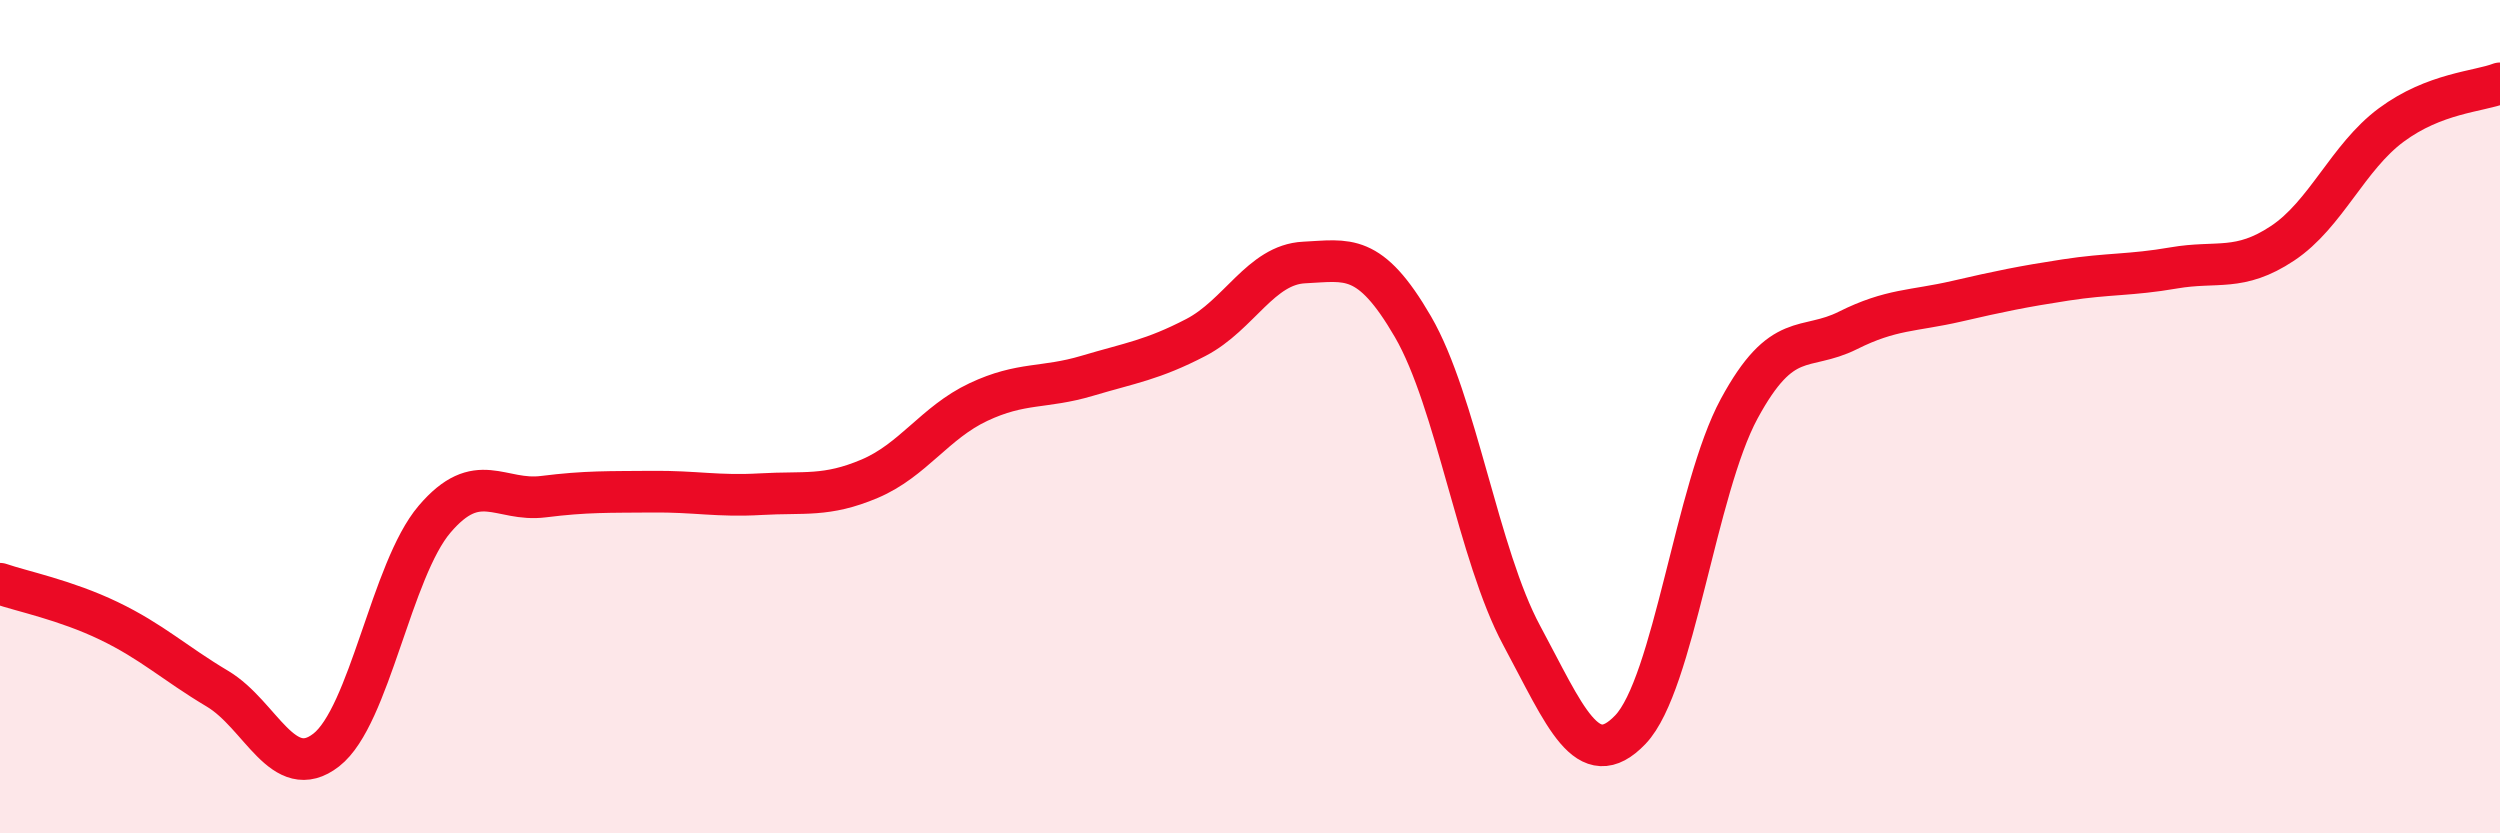 
    <svg width="60" height="20" viewBox="0 0 60 20" xmlns="http://www.w3.org/2000/svg">
      <path
        d="M 0,14.01 C 0.52,14.19 1.57,14.4 2.61,14.9 C 3.65,15.4 4.18,15.91 5.22,16.53 C 6.26,17.15 6.79,18.81 7.83,18 C 8.87,17.19 9.39,13.68 10.43,12.46 C 11.47,11.24 12,12.05 13.04,11.92 C 14.08,11.79 14.61,11.81 15.65,11.8 C 16.69,11.79 17.22,11.92 18.26,11.86 C 19.3,11.8 19.83,11.93 20.87,11.49 C 21.91,11.05 22.44,10.14 23.48,9.65 C 24.52,9.16 25.05,9.33 26.09,9.02 C 27.13,8.71 27.66,8.64 28.7,8.1 C 29.74,7.56 30.26,6.35 31.3,6.3 C 32.34,6.25 32.87,6.05 33.91,7.84 C 34.95,9.63 35.48,13.32 36.52,15.25 C 37.56,17.18 38.09,18.6 39.13,17.51 C 40.17,16.42 40.7,11.73 41.74,9.81 C 42.78,7.89 43.31,8.45 44.35,7.93 C 45.39,7.41 45.92,7.47 46.96,7.23 C 48,6.99 48.53,6.88 49.57,6.72 C 50.61,6.56 51.13,6.61 52.17,6.43 C 53.21,6.25 53.74,6.53 54.78,5.84 C 55.82,5.15 56.35,3.77 57.39,3 C 58.43,2.23 59.48,2.2 60,2L60 20L0 20Z"
        fill="#EB0A25"
        opacity="0.1"
        stroke-linecap="round"
        stroke-linejoin="round"
      />
      <path
        d="M 0,14.01 C 0.52,14.19 1.57,14.4 2.61,14.9 C 3.65,15.4 4.18,15.91 5.22,16.53 C 6.26,17.15 6.79,18.81 7.83,18 C 8.87,17.19 9.39,13.68 10.43,12.46 C 11.47,11.24 12,12.05 13.04,11.92 C 14.08,11.79 14.61,11.81 15.65,11.8 C 16.69,11.79 17.22,11.92 18.26,11.86 C 19.3,11.8 19.83,11.93 20.87,11.49 C 21.91,11.05 22.44,10.14 23.48,9.65 C 24.52,9.16 25.05,9.33 26.09,9.02 C 27.13,8.71 27.66,8.64 28.7,8.1 C 29.74,7.56 30.26,6.35 31.3,6.3 C 32.34,6.25 32.87,6.05 33.91,7.84 C 34.95,9.63 35.48,13.32 36.52,15.25 C 37.56,17.18 38.09,18.6 39.13,17.51 C 40.17,16.42 40.7,11.73 41.74,9.81 C 42.78,7.89 43.31,8.45 44.35,7.93 C 45.39,7.41 45.92,7.47 46.96,7.23 C 48,6.99 48.53,6.88 49.57,6.72 C 50.61,6.56 51.13,6.61 52.17,6.43 C 53.21,6.25 53.74,6.53 54.78,5.84 C 55.82,5.15 56.35,3.77 57.39,3 C 58.43,2.23 59.48,2.2 60,2"
        stroke="#EB0A25"
        stroke-width="1"
        fill="none"
        stroke-linecap="round"
        stroke-linejoin="round"
      />
    </svg>
  